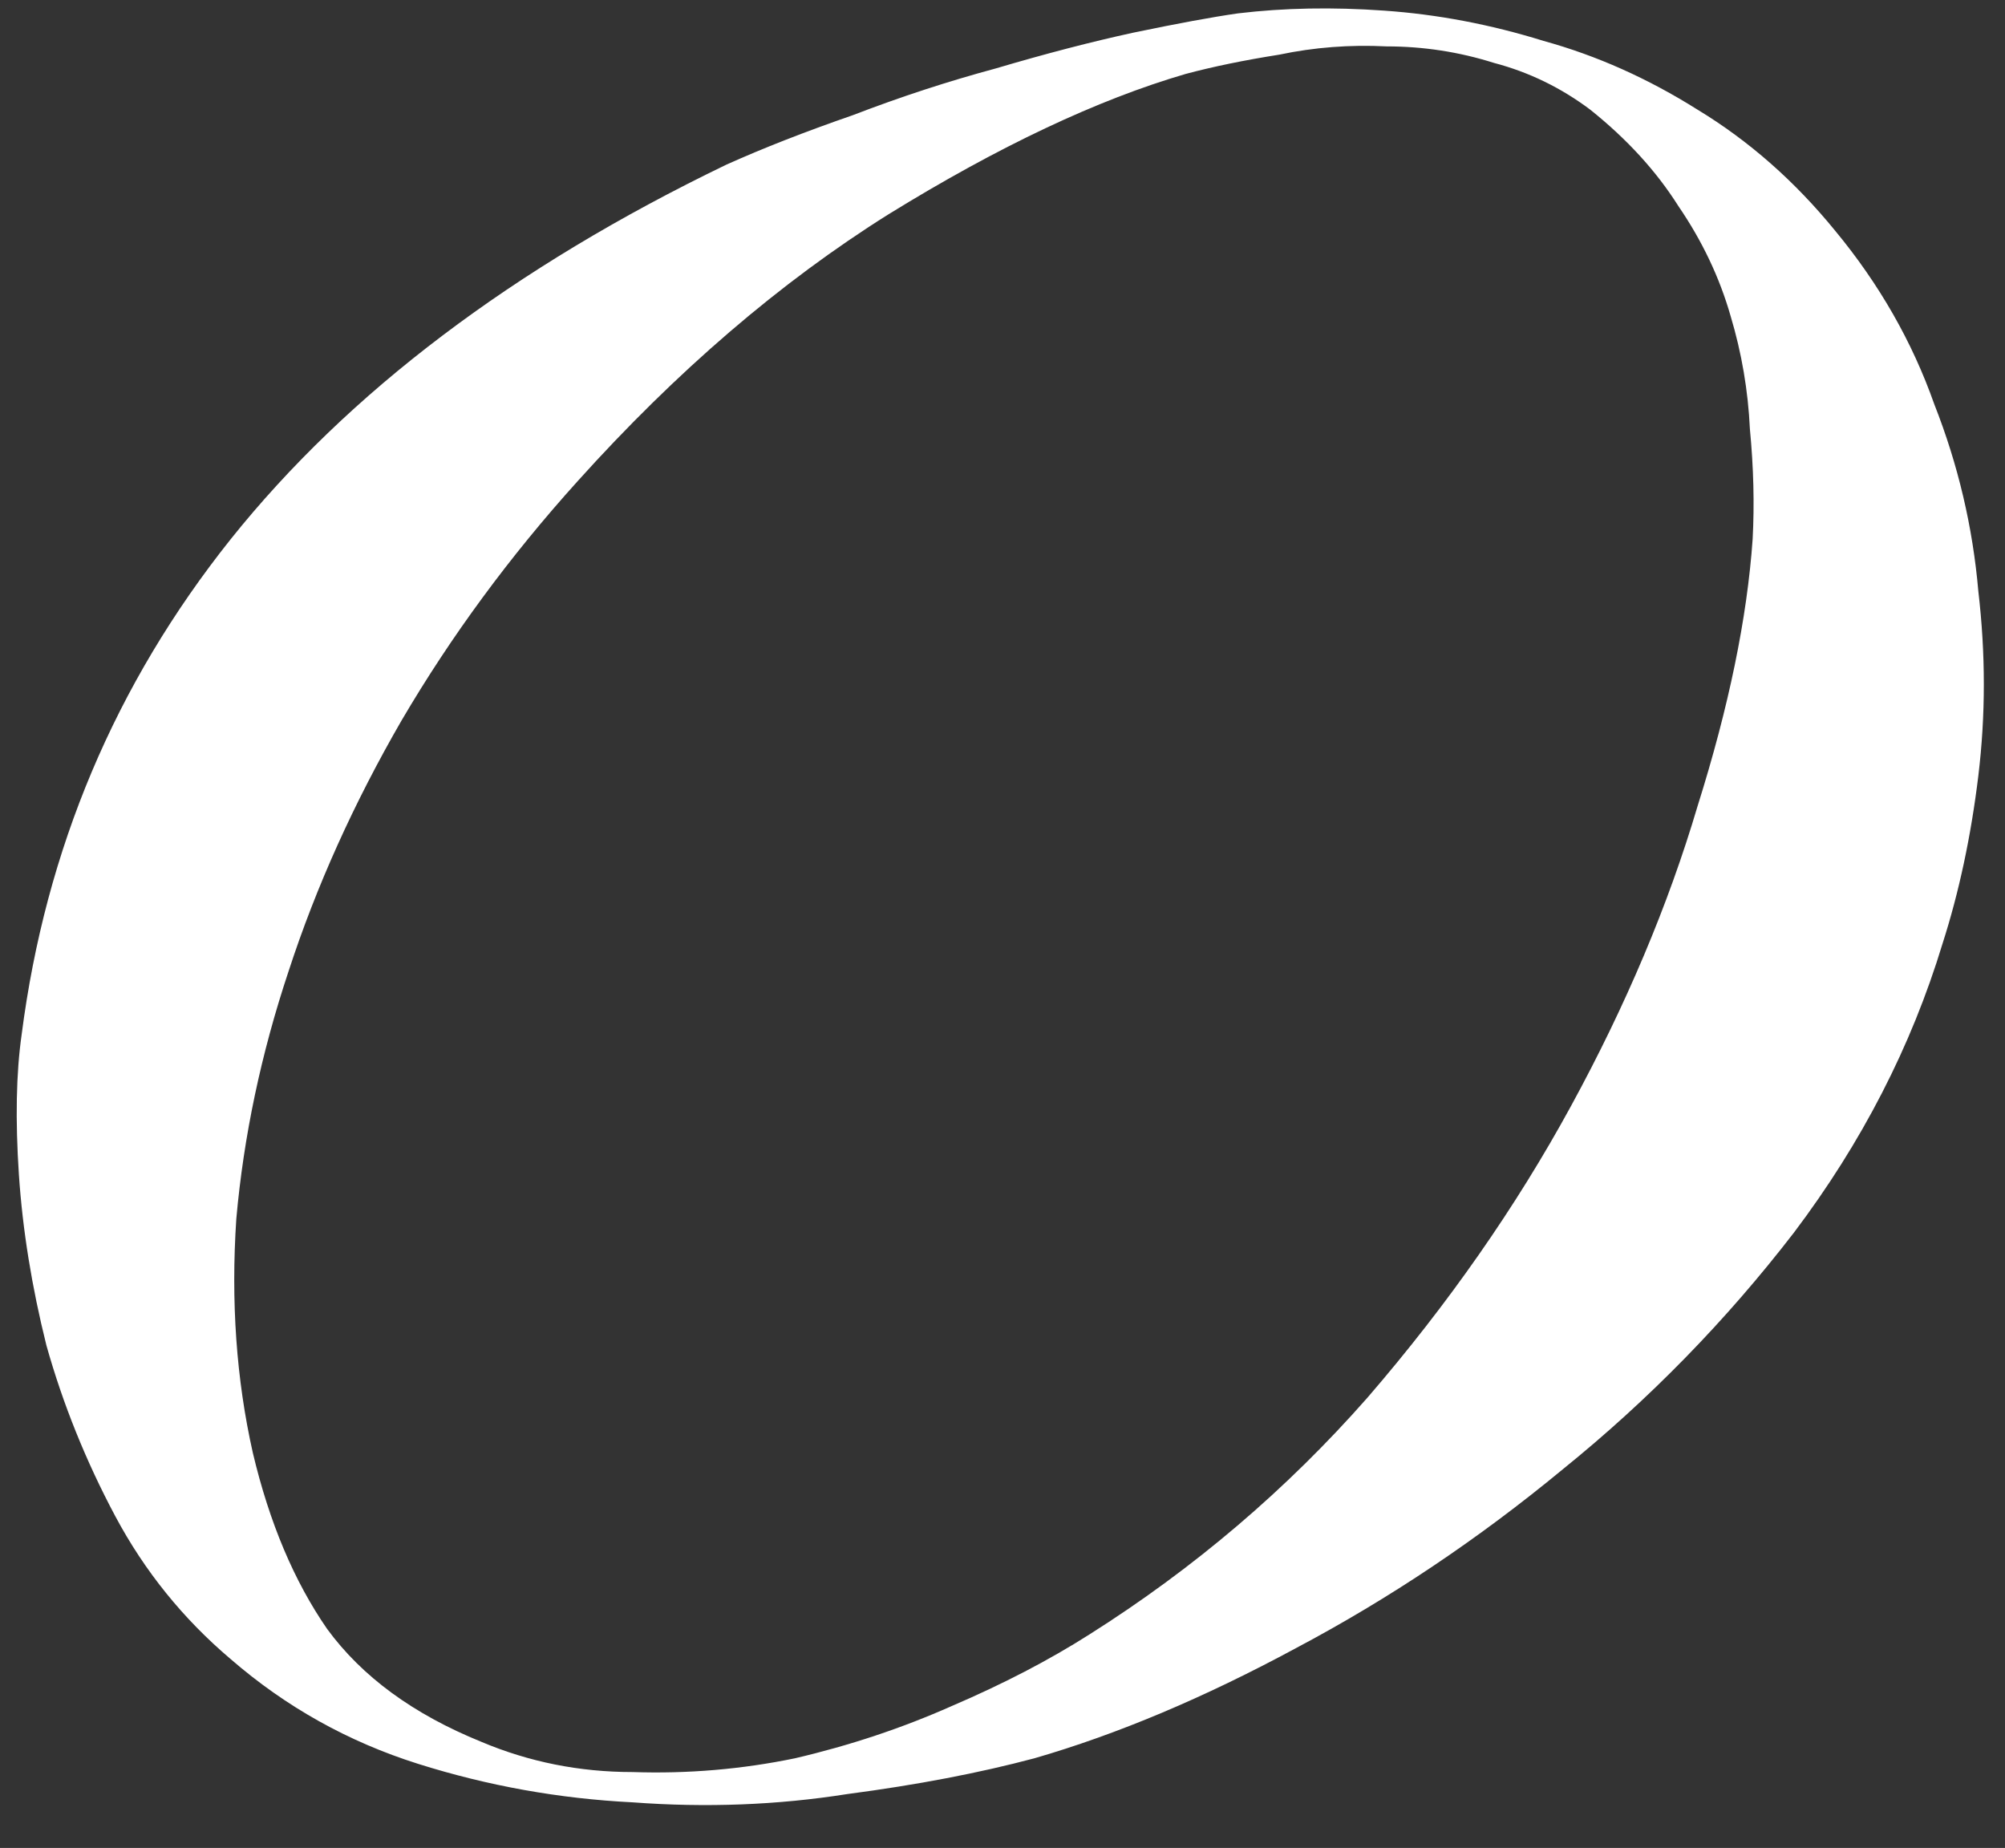 <?xml version="1.0" encoding="UTF-8"?> <svg xmlns="http://www.w3.org/2000/svg" width="51" height="47" viewBox="0 0 51 47" fill="none"><rect x="0" y="0" width="51" height="47" fill="#333333" stroke="none"/><path d="M31.491 0.34C32.658 0.2 33.895 0.177 35.201 0.27C36.555 0.363 37.908 0.62 39.261 1.04C40.615 1.413 41.921 1.997 43.181 2.79C44.488 3.583 45.655 4.61 46.681 5.87C47.801 7.223 48.641 8.693 49.201 10.28C49.808 11.82 50.181 13.407 50.322 15.04C50.508 16.627 50.508 18.19 50.322 19.73C50.135 21.27 49.831 22.693 49.411 24C48.618 26.613 47.358 29.063 45.631 31.35C43.905 33.59 41.945 35.597 39.751 37.37C37.605 39.143 35.341 40.66 32.961 41.92C30.628 43.18 28.411 44.113 26.311 44.72C24.911 45.093 23.325 45.397 21.551 45.63C19.778 45.91 17.958 45.98 16.091 45.84C14.225 45.747 12.405 45.42 10.631 44.86C8.858 44.3 7.271 43.413 5.871 42.2C4.658 41.173 3.678 39.96 2.931 38.56C2.185 37.16 1.601 35.713 1.181 34.22C0.808 32.727 0.575 31.28 0.481 29.88C0.388 28.48 0.411 27.29 0.551 26.31C1.158 21.597 2.931 17.397 5.871 13.71C8.858 9.977 13.058 6.803 18.471 4.19C19.405 3.77 20.478 3.35 21.691 2.93C22.905 2.463 24.118 2.067 25.331 1.74C26.591 1.367 27.758 1.063 28.831 0.83C29.951 0.597 30.838 0.433 31.491 0.34ZM14.691 12.24C12.965 14.153 11.471 16.183 10.211 18.33C8.998 20.43 8.041 22.553 7.341 24.7C6.641 26.8 6.198 28.9 6.011 31C5.871 33.1 6.011 35.083 6.431 36.95C6.851 38.723 7.481 40.217 8.321 41.43C9.208 42.643 10.515 43.6 12.241 44.3C13.455 44.813 14.738 45.07 16.091 45.07C17.491 45.117 18.868 45 20.221 44.72C21.621 44.393 22.951 43.95 24.211 43.39C25.518 42.83 26.685 42.223 27.711 41.57C30.371 39.89 32.728 37.883 34.781 35.55C36.835 33.17 38.561 30.697 39.961 28.13C41.361 25.563 42.435 23.02 43.181 20.5C43.975 17.98 44.441 15.717 44.581 13.71C44.628 12.823 44.605 11.89 44.511 10.91C44.465 9.93 44.301 8.973 44.021 8.04C43.741 7.06 43.298 6.127 42.691 5.24C42.131 4.353 41.385 3.537 40.451 2.79C39.705 2.23 38.888 1.833 38.001 1.6C37.115 1.32 36.205 1.18 35.271 1.18C34.338 1.133 33.428 1.203 32.541 1.39C31.655 1.53 30.861 1.693 30.161 1.88C27.921 2.533 25.401 3.723 22.601 5.45C19.848 7.177 17.211 9.44 14.691 12.24Z" fill="white"></path></svg> 